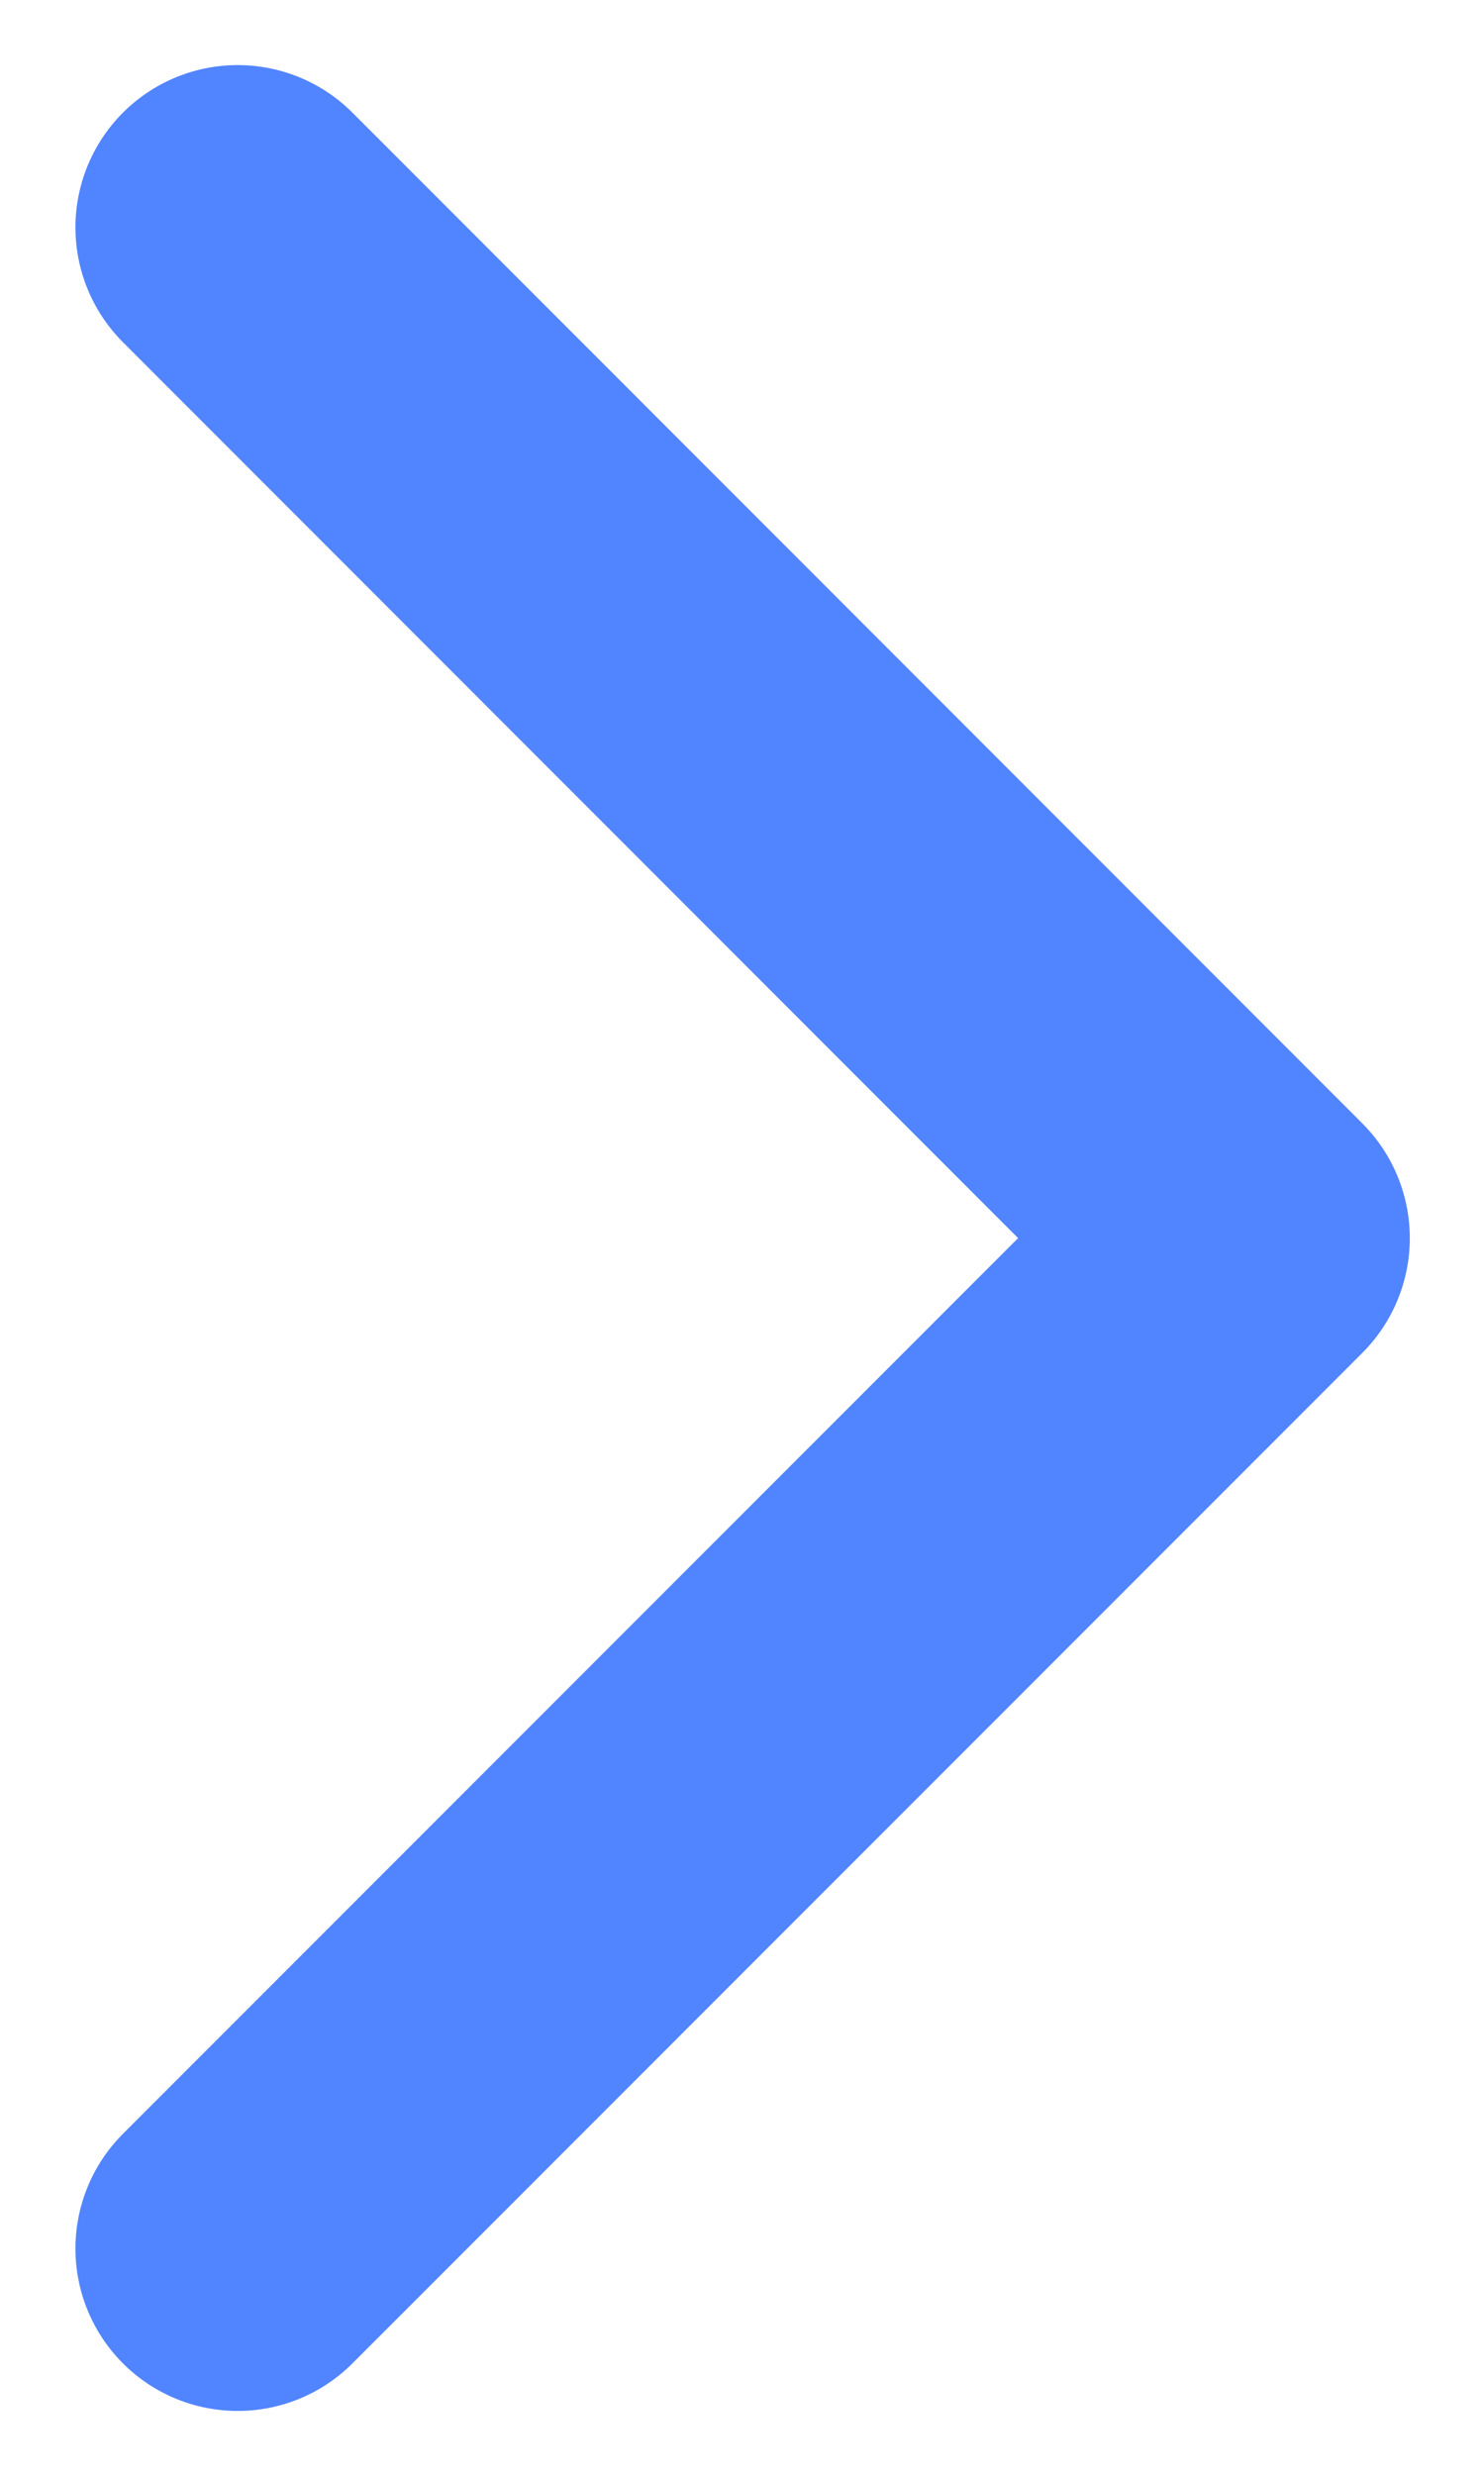 <svg width="6" height="10" viewBox="0 0 6 10" fill="none" xmlns="http://www.w3.org/2000/svg">
<path d="M0.961 0.919L5.044 5.003L0.961 9.086" stroke="#5184FF" stroke-width="1.312" stroke-linecap="round" stroke-linejoin="round"/>
</svg>
